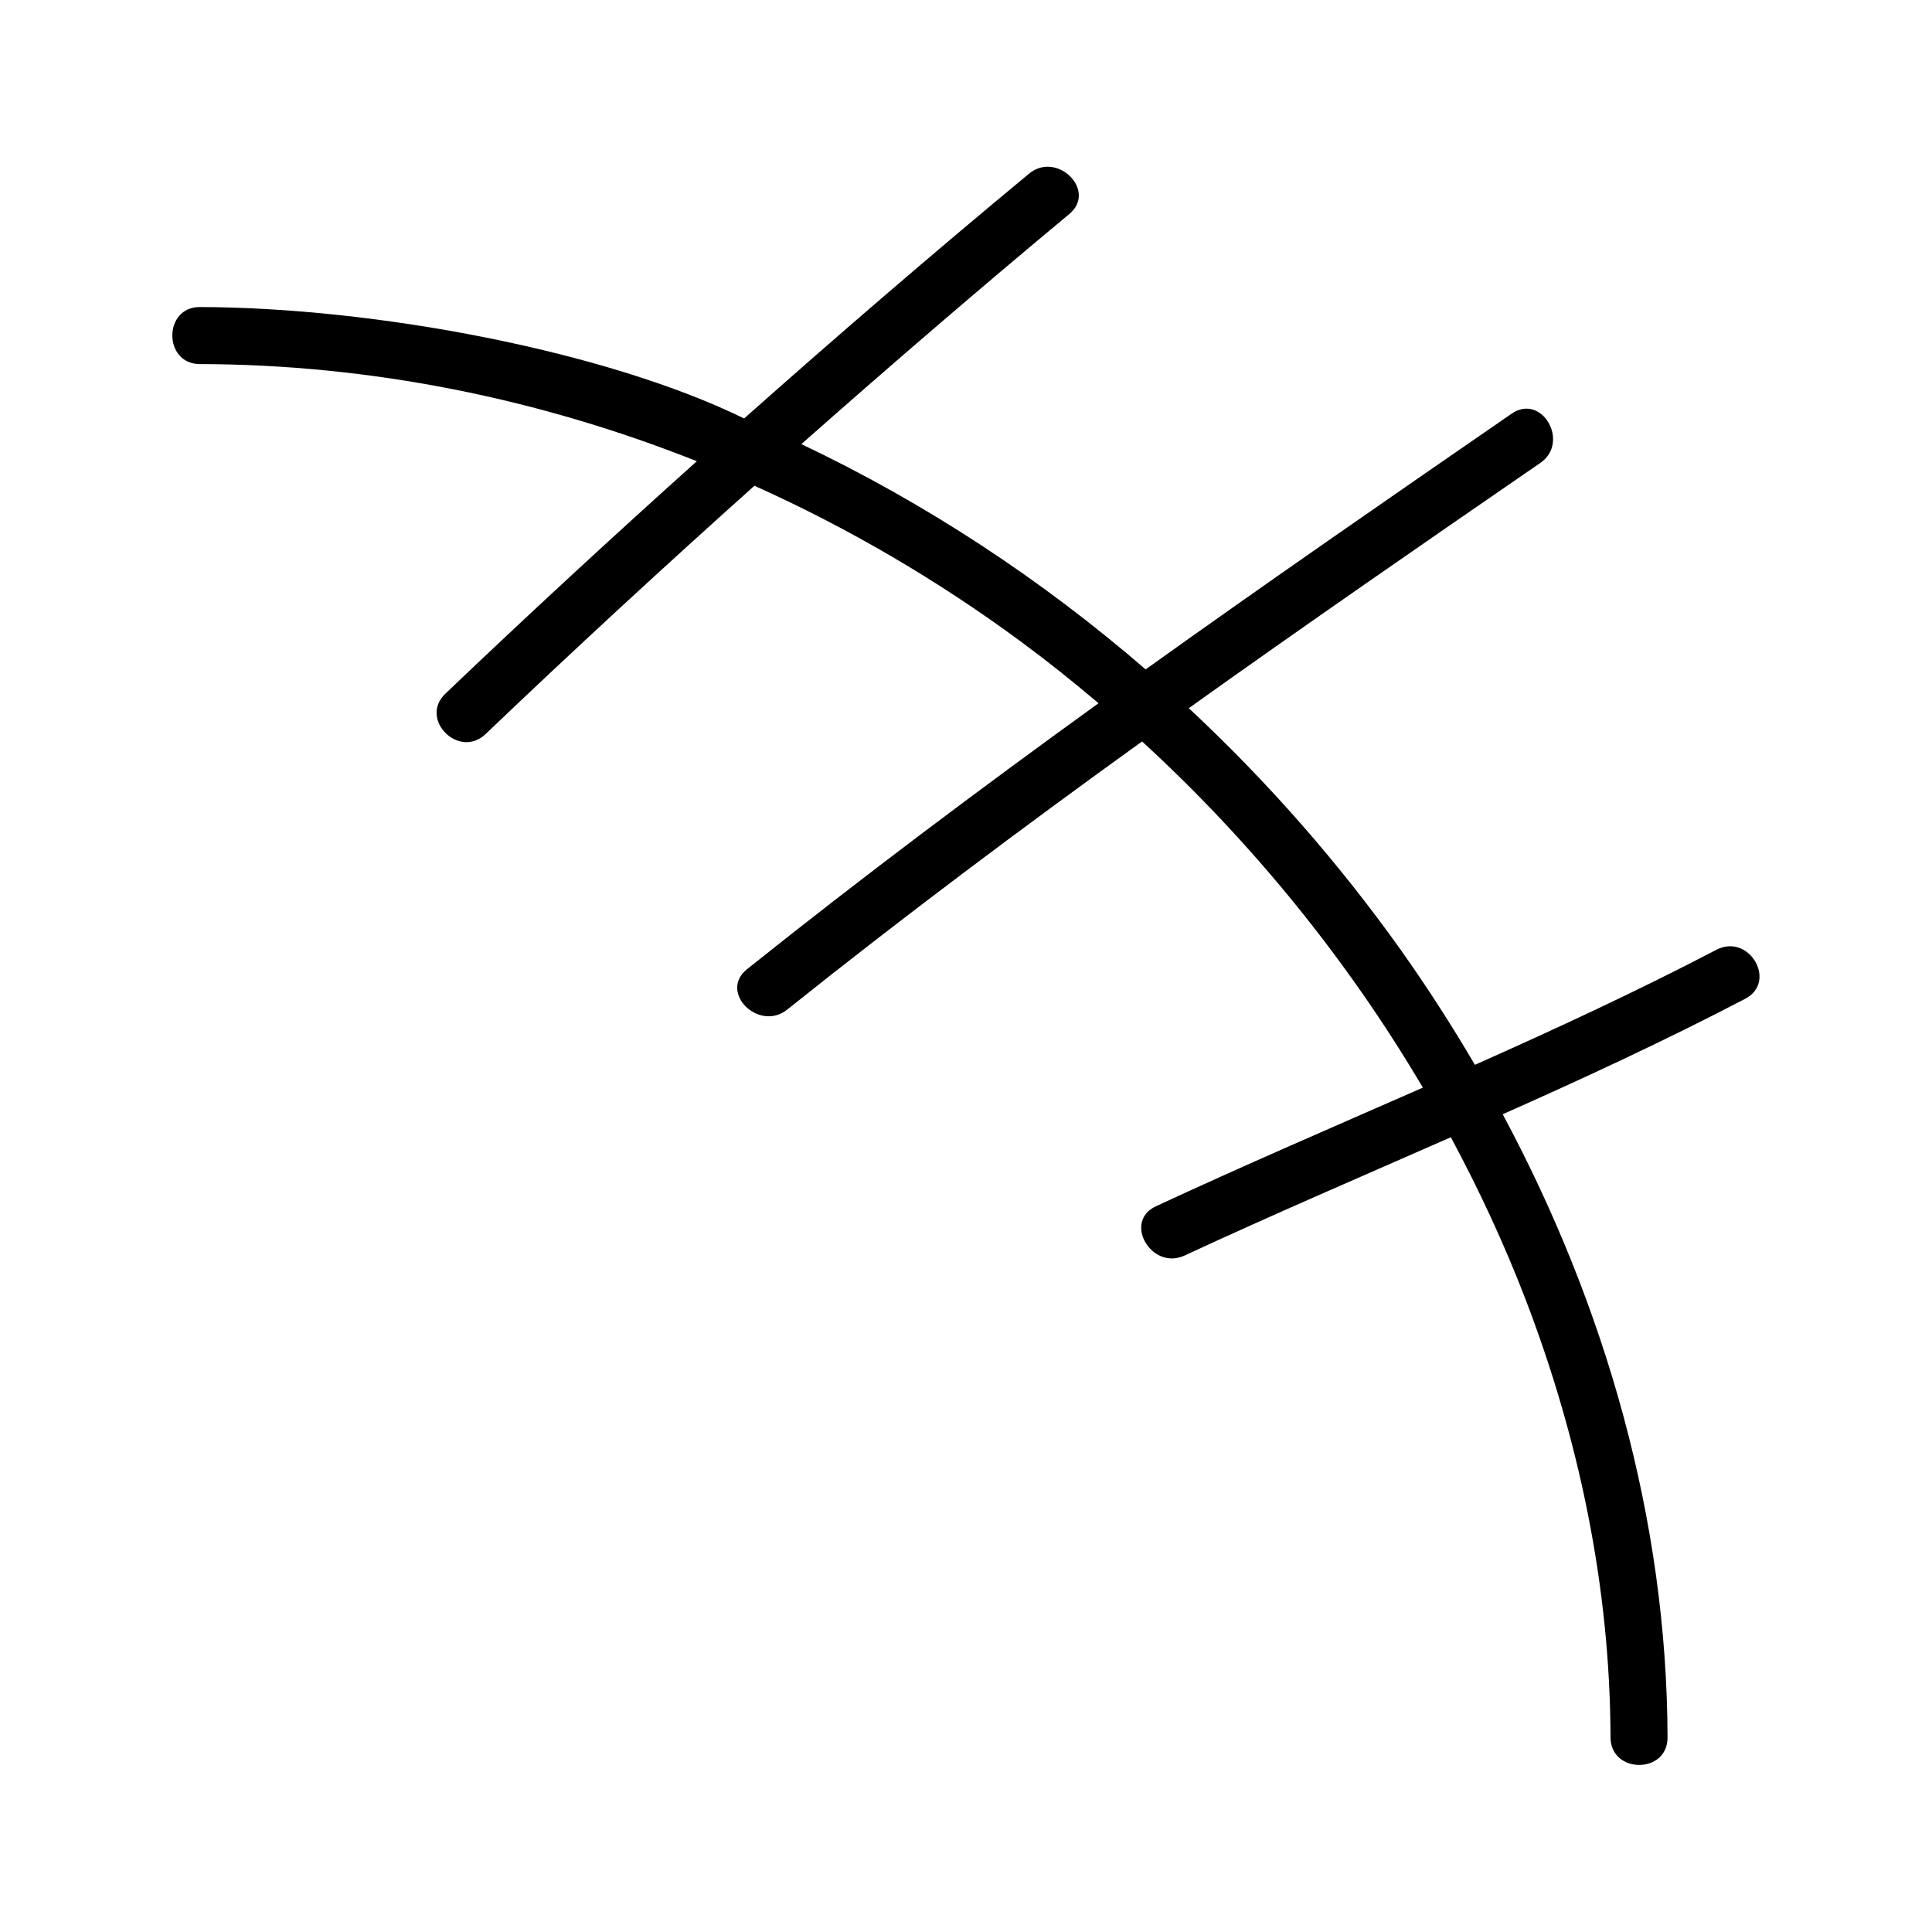 <?xml version="1.0" encoding="UTF-8"?>
<!-- Uploaded to: SVG Repo, www.svgrepo.com, Generator: SVG Repo Mixer Tools -->
<svg fill="#000000" width="800px" height="800px" version="1.1" viewBox="144 144 512 512" xmlns="http://www.w3.org/2000/svg">
 <path d="m598.85 395.71c-20.957 10.934-42.371 20.859-63.984 30.48-6.144-10.48-12.695-20.656-19.699-30.531-16.523-23.176-35.367-44.637-56.125-63.984 30.832-22.016 61.969-43.527 93.156-64.992 7.961-5.492 0.402-18.59-7.609-13.047-32.445 22.371-64.891 44.789-96.984 67.762-27.559-23.832-58.242-44.031-91.238-59.703 23.375-20.656 47.004-41.012 70.988-60.961 7.508-6.195-3.273-16.879-10.68-10.68-25.543 21.16-50.684 42.824-75.469 64.84-36.727-17.938-97.84-29.422-144.24-29.523-9.723-0.051-9.723 15.113 0 15.113 45.445 0.102 89.98 9.168 131.7 25.746-22.52 20.203-44.738 40.707-66.652 61.617-7.055 6.75 3.629 17.434 10.68 10.68 23.375-22.32 47.156-44.234 71.238-65.797 24.887 11.184 48.668 25.09 70.836 41.465 6.953 5.141 13.754 10.578 20.355 16.172-31.59 22.824-62.723 46.148-93.156 70.484-7.609 6.098 3.176 16.727 10.68 10.68 30.684-24.535 62.121-48.062 94.012-71.039 29.07 26.652 54.359 57.738 74.414 91.742-23.629 10.379-47.309 20.555-70.734 31.438-8.816 4.082-1.16 17.129 7.609 13.047 23.328-10.832 46.953-20.957 70.535-31.336 7.457 13.855 14.105 28.164 19.75 42.824 14.258 37.129 22.469 76.43 22.57 116.23 0.051 9.723 15.164 9.723 15.113 0-0.152-57.688-16.473-114.41-43.68-165.15 21.664-9.621 43.176-19.598 64.234-30.582 8.66-4.481 1.055-17.527-7.613-12.996z"/>
</svg>